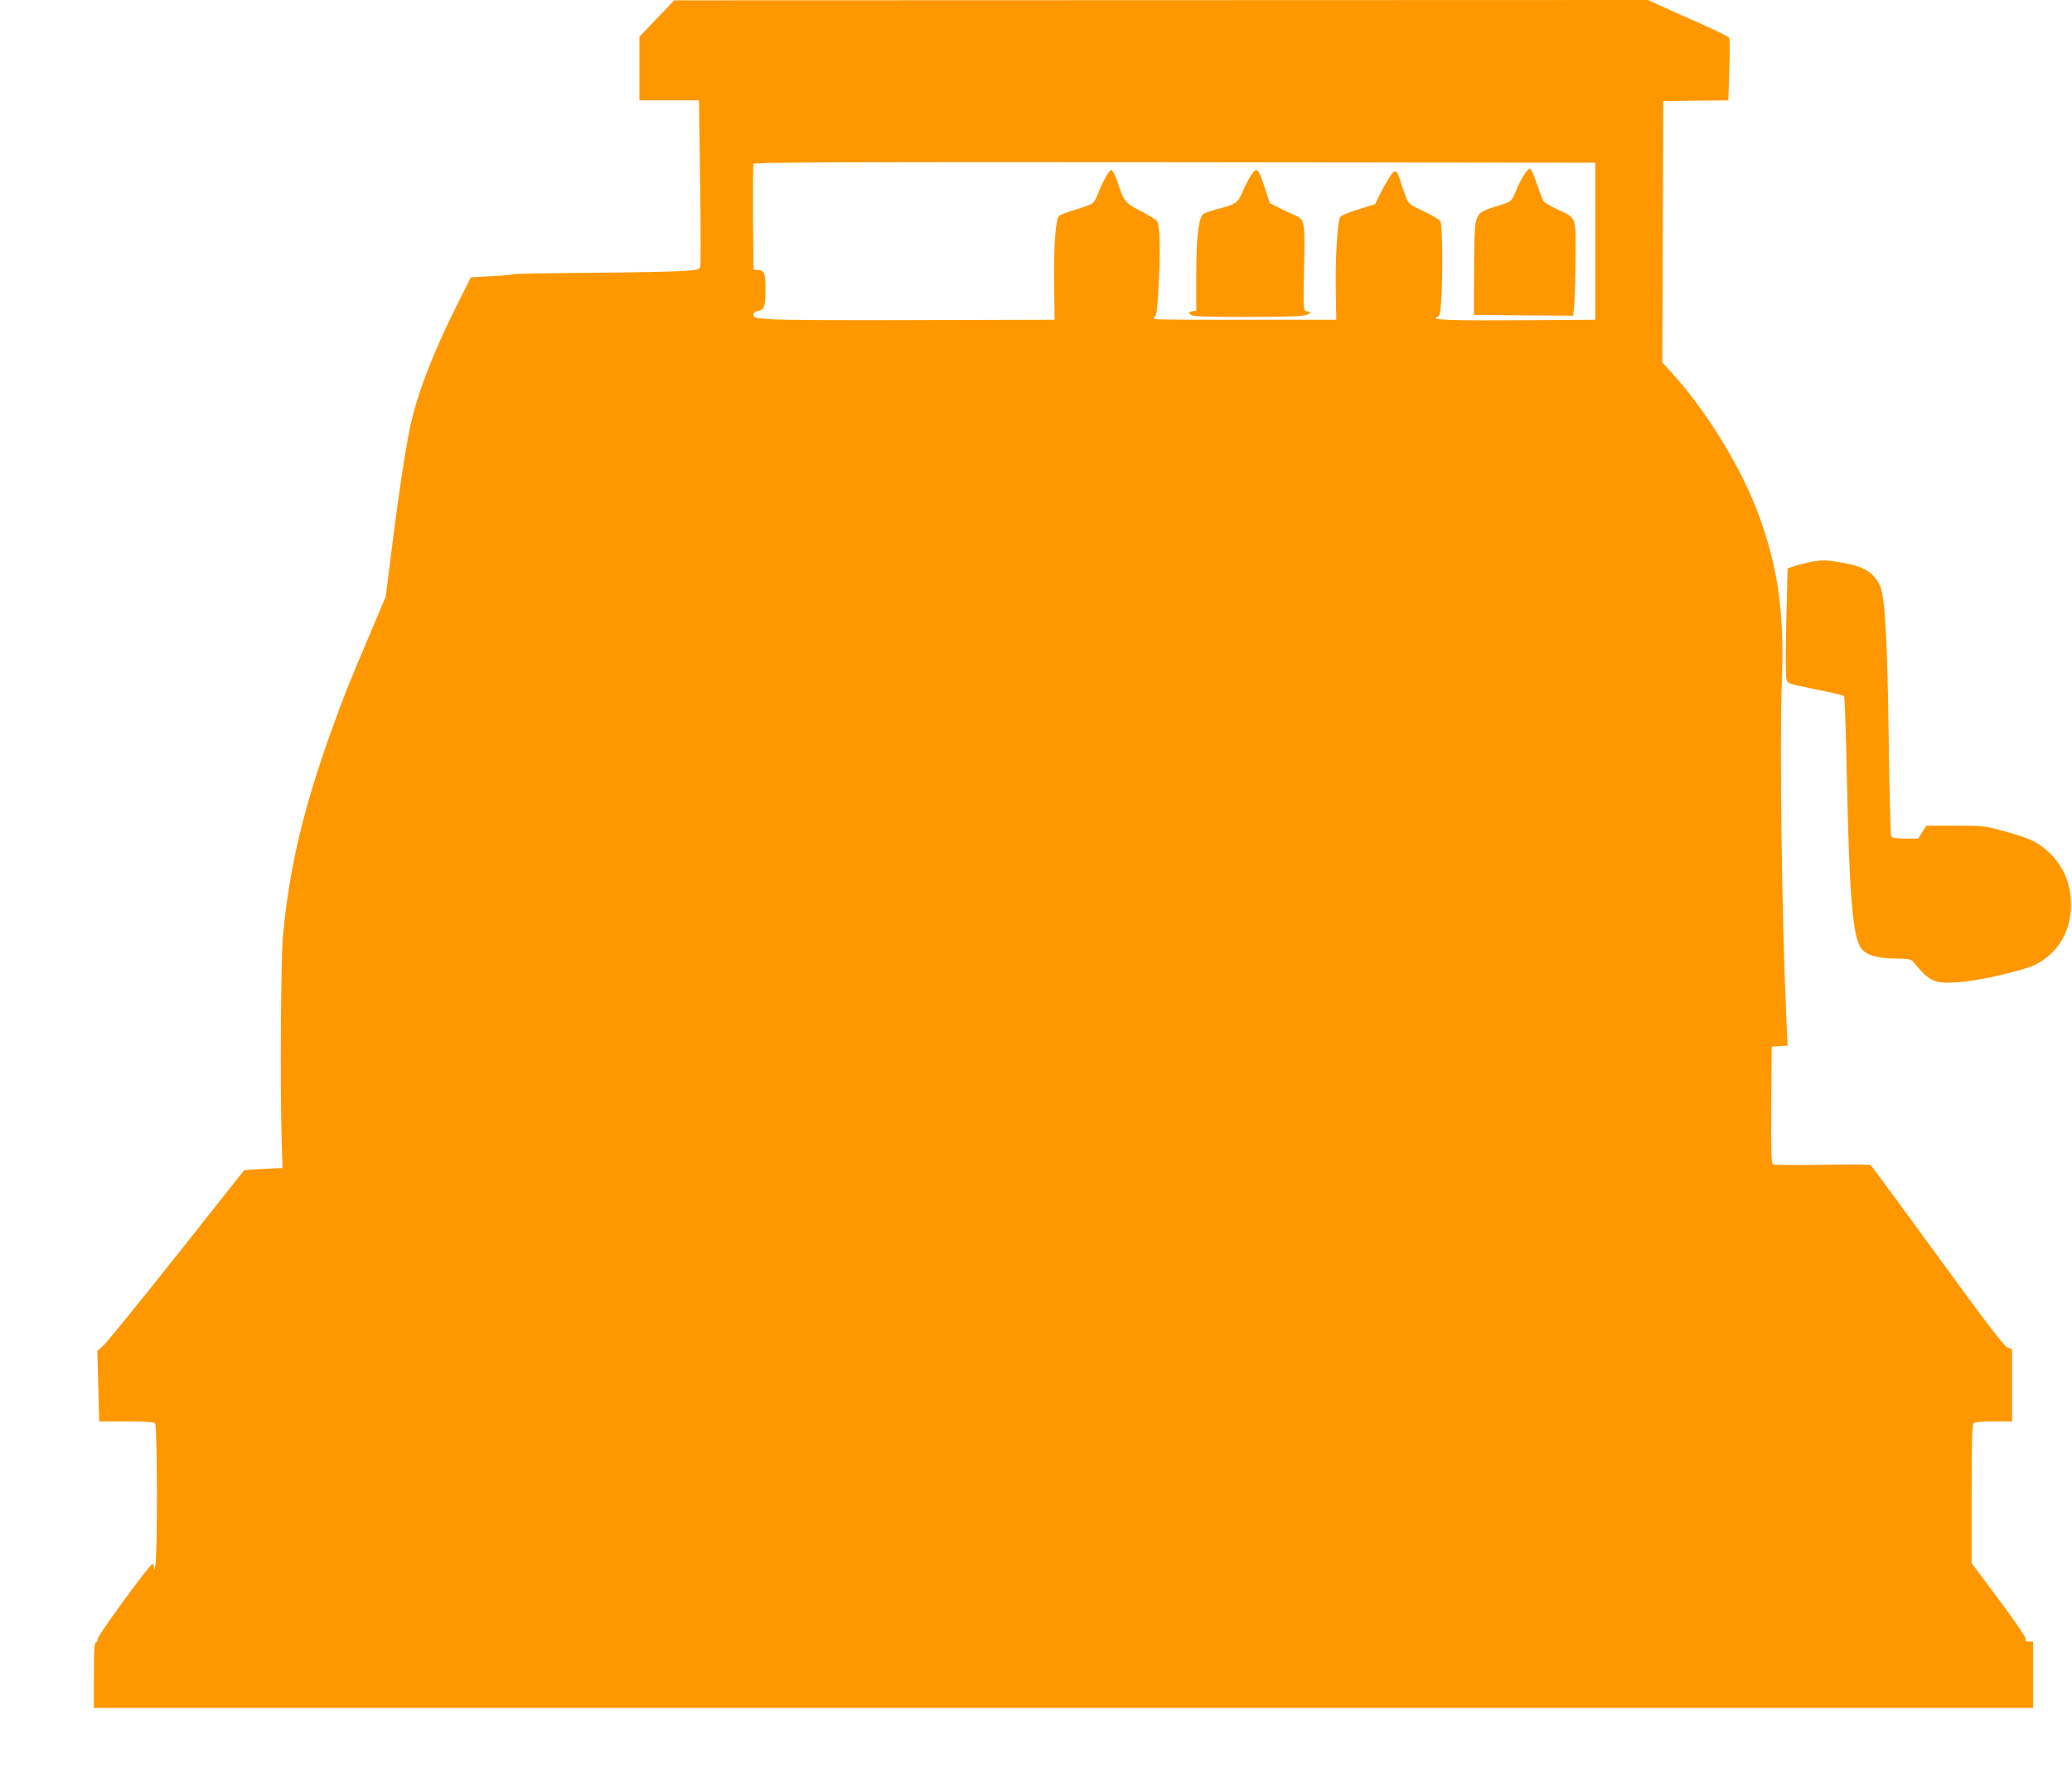 <?xml version="1.0" standalone="no"?>
<!DOCTYPE svg PUBLIC "-//W3C//DTD SVG 20010904//EN"
 "http://www.w3.org/TR/2001/REC-SVG-20010904/DTD/svg10.dtd">
<svg version="1.0" xmlns="http://www.w3.org/2000/svg"
 width="1280pt" height="1092pt" viewBox="0 0 1280 1092"
 preserveAspectRatio="xMidYMid meet">
<g transform="translate(0,1092) scale(0.1,-0.1)"
fill="#ff9800" stroke="none">
<path d="M4058 10806 l-108 -113 0 -196 0 -197 184 0 184 0 7 -503 c4 -277 4
-513 1 -524 -6 -18 -18 -21 -109 -27 -56 -4 -312 -9 -570 -11 -257 -2 -471 -6
-476 -9 -5 -3 -66 -9 -135 -12 l-127 -7 -84 -167 c-152 -303 -253 -568 -293
-765 -30 -148 -68 -396 -111 -737 l-38 -303 -95 -225 c-141 -332 -159 -377
-236 -590 -179 -497 -264 -856 -304 -1280 -13 -138 -18 -931 -8 -1265 l5 -170
-117 -5 c-64 -3 -118 -7 -121 -10 -2 -3 -189 -239 -416 -525 -227 -286 -430
-536 -451 -555 l-39 -35 6 -218 6 -217 167 0 c116 0 170 -4 178 -12 14 -14 16
-786 2 -873 -4 -29 -8 -39 -9 -22 0 15 -5 27 -9 27 -16 0 -344 -450 -339 -464
3 -8 -1 -17 -9 -20 -11 -4 -14 -41 -14 -206 l0 -200 5990 0 5990 0 0 205 0
205 -26 0 c-19 0 -25 4 -20 15 3 9 -57 99 -164 242 l-170 227 0 426 c0 318 3
429 12 438 8 8 50 12 125 12 l113 0 0 223 0 223 -28 10 c-21 8 -132 153 -432
565 -222 305 -408 558 -414 562 -6 5 -141 5 -301 2 -159 -3 -296 -2 -303 3 -9
6 -12 87 -10 368 l3 359 49 3 49 3 -7 152 c-29 627 -43 1716 -28 2107 15 410
-23 687 -140 1010 -106 294 -326 654 -545 892 l-54 59 3 807 3 807 201 3 201
2 6 187 c3 102 3 192 0 199 -2 7 -89 49 -191 94 -103 45 -215 95 -248 111
l-62 29 -3008 -1 -3009 -1 -107 -112z m5797 -1376 l0 -485 -445 -3 c-439 -3
-578 2 -534 18 18 7 22 19 27 101 11 150 8 468 -4 491 -6 11 -53 39 -104 63
-92 43 -93 44 -113 97 -11 29 -26 72 -33 96 -20 67 -32 70 -67 15 -17 -27 -43
-74 -59 -106 l-28 -58 -103 -32 c-68 -21 -107 -38 -114 -50 -16 -30 -30 -268
-26 -457 l3 -175 -540 0 c-297 -1 -552 1 -568 3 -22 4 -25 7 -13 16 12 9 17
56 25 221 10 211 6 335 -11 368 -5 9 -49 37 -98 62 -99 50 -108 61 -149 188
-13 37 -28 67 -35 67 -14 0 -54 -70 -81 -142 -9 -26 -25 -54 -34 -62 -9 -8
-57 -26 -106 -41 -50 -14 -96 -32 -103 -39 -21 -21 -33 -188 -30 -421 l3 -220
-820 -2 c-451 -2 -869 0 -930 5 -101 6 -110 9 -110 27 0 14 8 21 30 25 35 6
43 27 44 121 2 105 -6 127 -43 131 l-31 3 -3 320 c-1 176 0 325 3 332 3 11
520 13 2602 11 l2598 -3 0 -485z"/>
<path d="M9414 9839 c-15 -24 -36 -66 -47 -93 -29 -71 -30 -72 -110 -96 -108
-33 -124 -44 -138 -93 -9 -28 -13 -131 -13 -312 l-1 -270 306 -3 307 -2 7 67
c3 38 7 168 8 290 2 259 7 245 -113 300 -41 19 -79 42 -85 51 -5 9 -24 57 -41
106 -16 50 -35 91 -42 94 -6 2 -23 -16 -38 -39z"/>
<path d="M7726 9833 c-14 -21 -37 -66 -51 -100 -30 -68 -38 -74 -168 -108 -37
-10 -72 -24 -77 -30 -27 -32 -40 -154 -40 -372 l0 -222 -22 -3 c-32 -4 -27
-22 8 -29 38 -9 582 -9 659 0 57 6 78 23 36 29 -20 3 -20 9 -15 265 6 292 4
301 -56 327 -19 8 -62 28 -95 45 l-60 30 -30 90 c-45 133 -50 138 -89 78z"/>
<path d="M11185 7449 c-27 -6 -71 -16 -96 -25 l-46 -15 -8 -323 c-4 -178 -4
-338 0 -354 8 -36 -2 -33 195 -73 85 -17 158 -34 162 -38 4 -3 12 -242 18
-531 14 -701 36 -960 88 -1029 30 -40 98 -61 208 -62 76 -1 99 -4 110 -17 110
-131 127 -138 287 -129 114 7 399 72 470 108 141 71 222 207 221 374 -1 155
-71 284 -199 370 -41 27 -93 47 -198 76 -140 39 -143 39 -319 39 l-178 0 -25
-40 -25 -40 -80 0 c-52 0 -81 4 -87 13 -4 6 -11 269 -15 582 -8 640 -24 908
-56 971 -42 82 -98 115 -230 138 -101 18 -123 18 -197 5z"/>
</g>
</svg>
